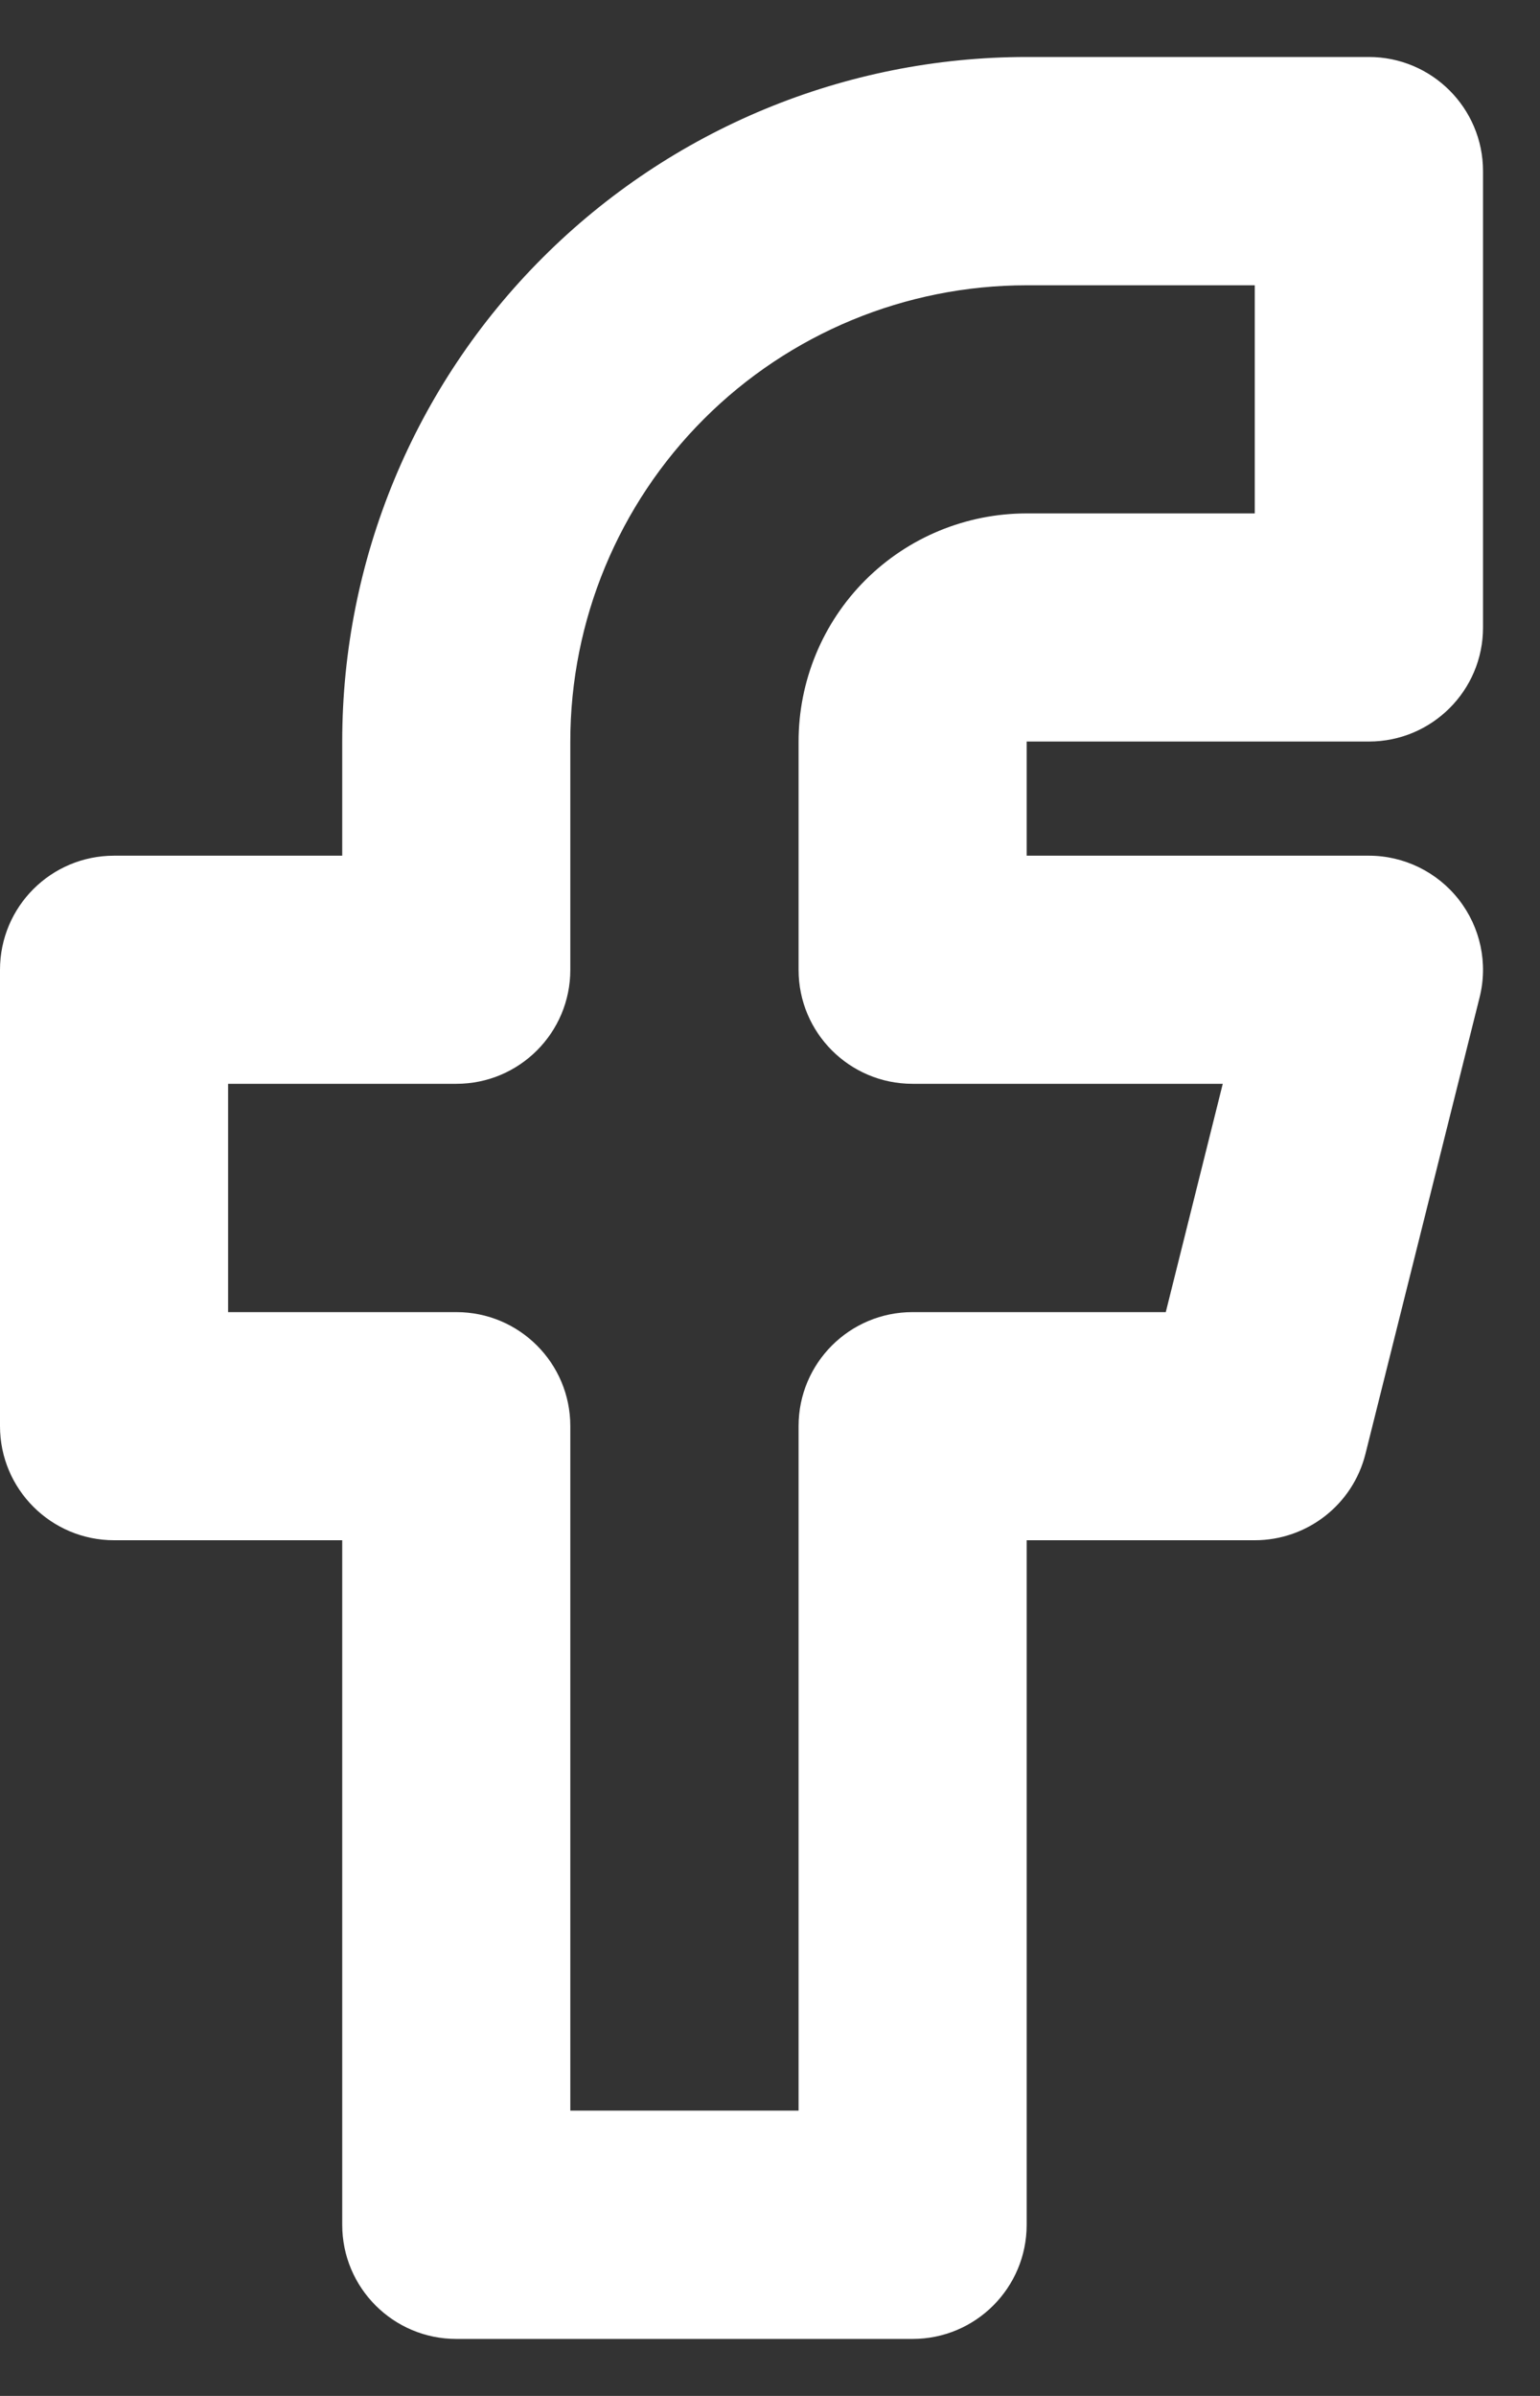 <svg xmlns="http://www.w3.org/2000/svg" fill="none" viewBox="0 0 9 14" height="14" width="9">
<rect x="0" y="0" width="9" height="14" fill="#333333" stroke="none"/>
<path fill="white" d="M3.172 1.505C3.922 0.755 4.939 0.333 6 0.333H8C8.368 0.333 8.667 0.632 8.667 1V3.667C8.667 4.035 8.368 4.333 8 4.333H6V5H8C8.205 5 8.399 5.095 8.525 5.256C8.652 5.418 8.697 5.629 8.647 5.828L7.98 8.495C7.906 8.792 7.639 9 7.333 9H6V13C6 13.368 5.702 13.667 5.333 13.667H2.667C2.298 13.667 2 13.368 2 13V9H0.667C0.298 9 0 8.701 0 8.333V5.667C0 5.298 0.298 5 0.667 5H2V4.333C2 3.272 2.421 2.255 3.172 1.505ZM6 1.667C5.293 1.667 4.614 1.948 4.114 2.448C3.614 2.948 3.333 3.626 3.333 4.333V5.667C3.333 6.035 3.035 6.333 2.667 6.333H1.333V7.667H2.667C3.035 7.667 3.333 7.965 3.333 8.333V12.333H4.667V8.333C4.667 7.965 4.965 7.667 5.333 7.667H6.813L7.146 6.333H5.333C4.965 6.333 4.667 6.035 4.667 5.667V4.333C4.667 3.98 4.807 3.64 5.057 3.39C5.307 3.14 5.646 3 6 3H7.333V1.667H6Z" clip-rule="evenodd" fill-rule="evenodd"></path>
</svg>
